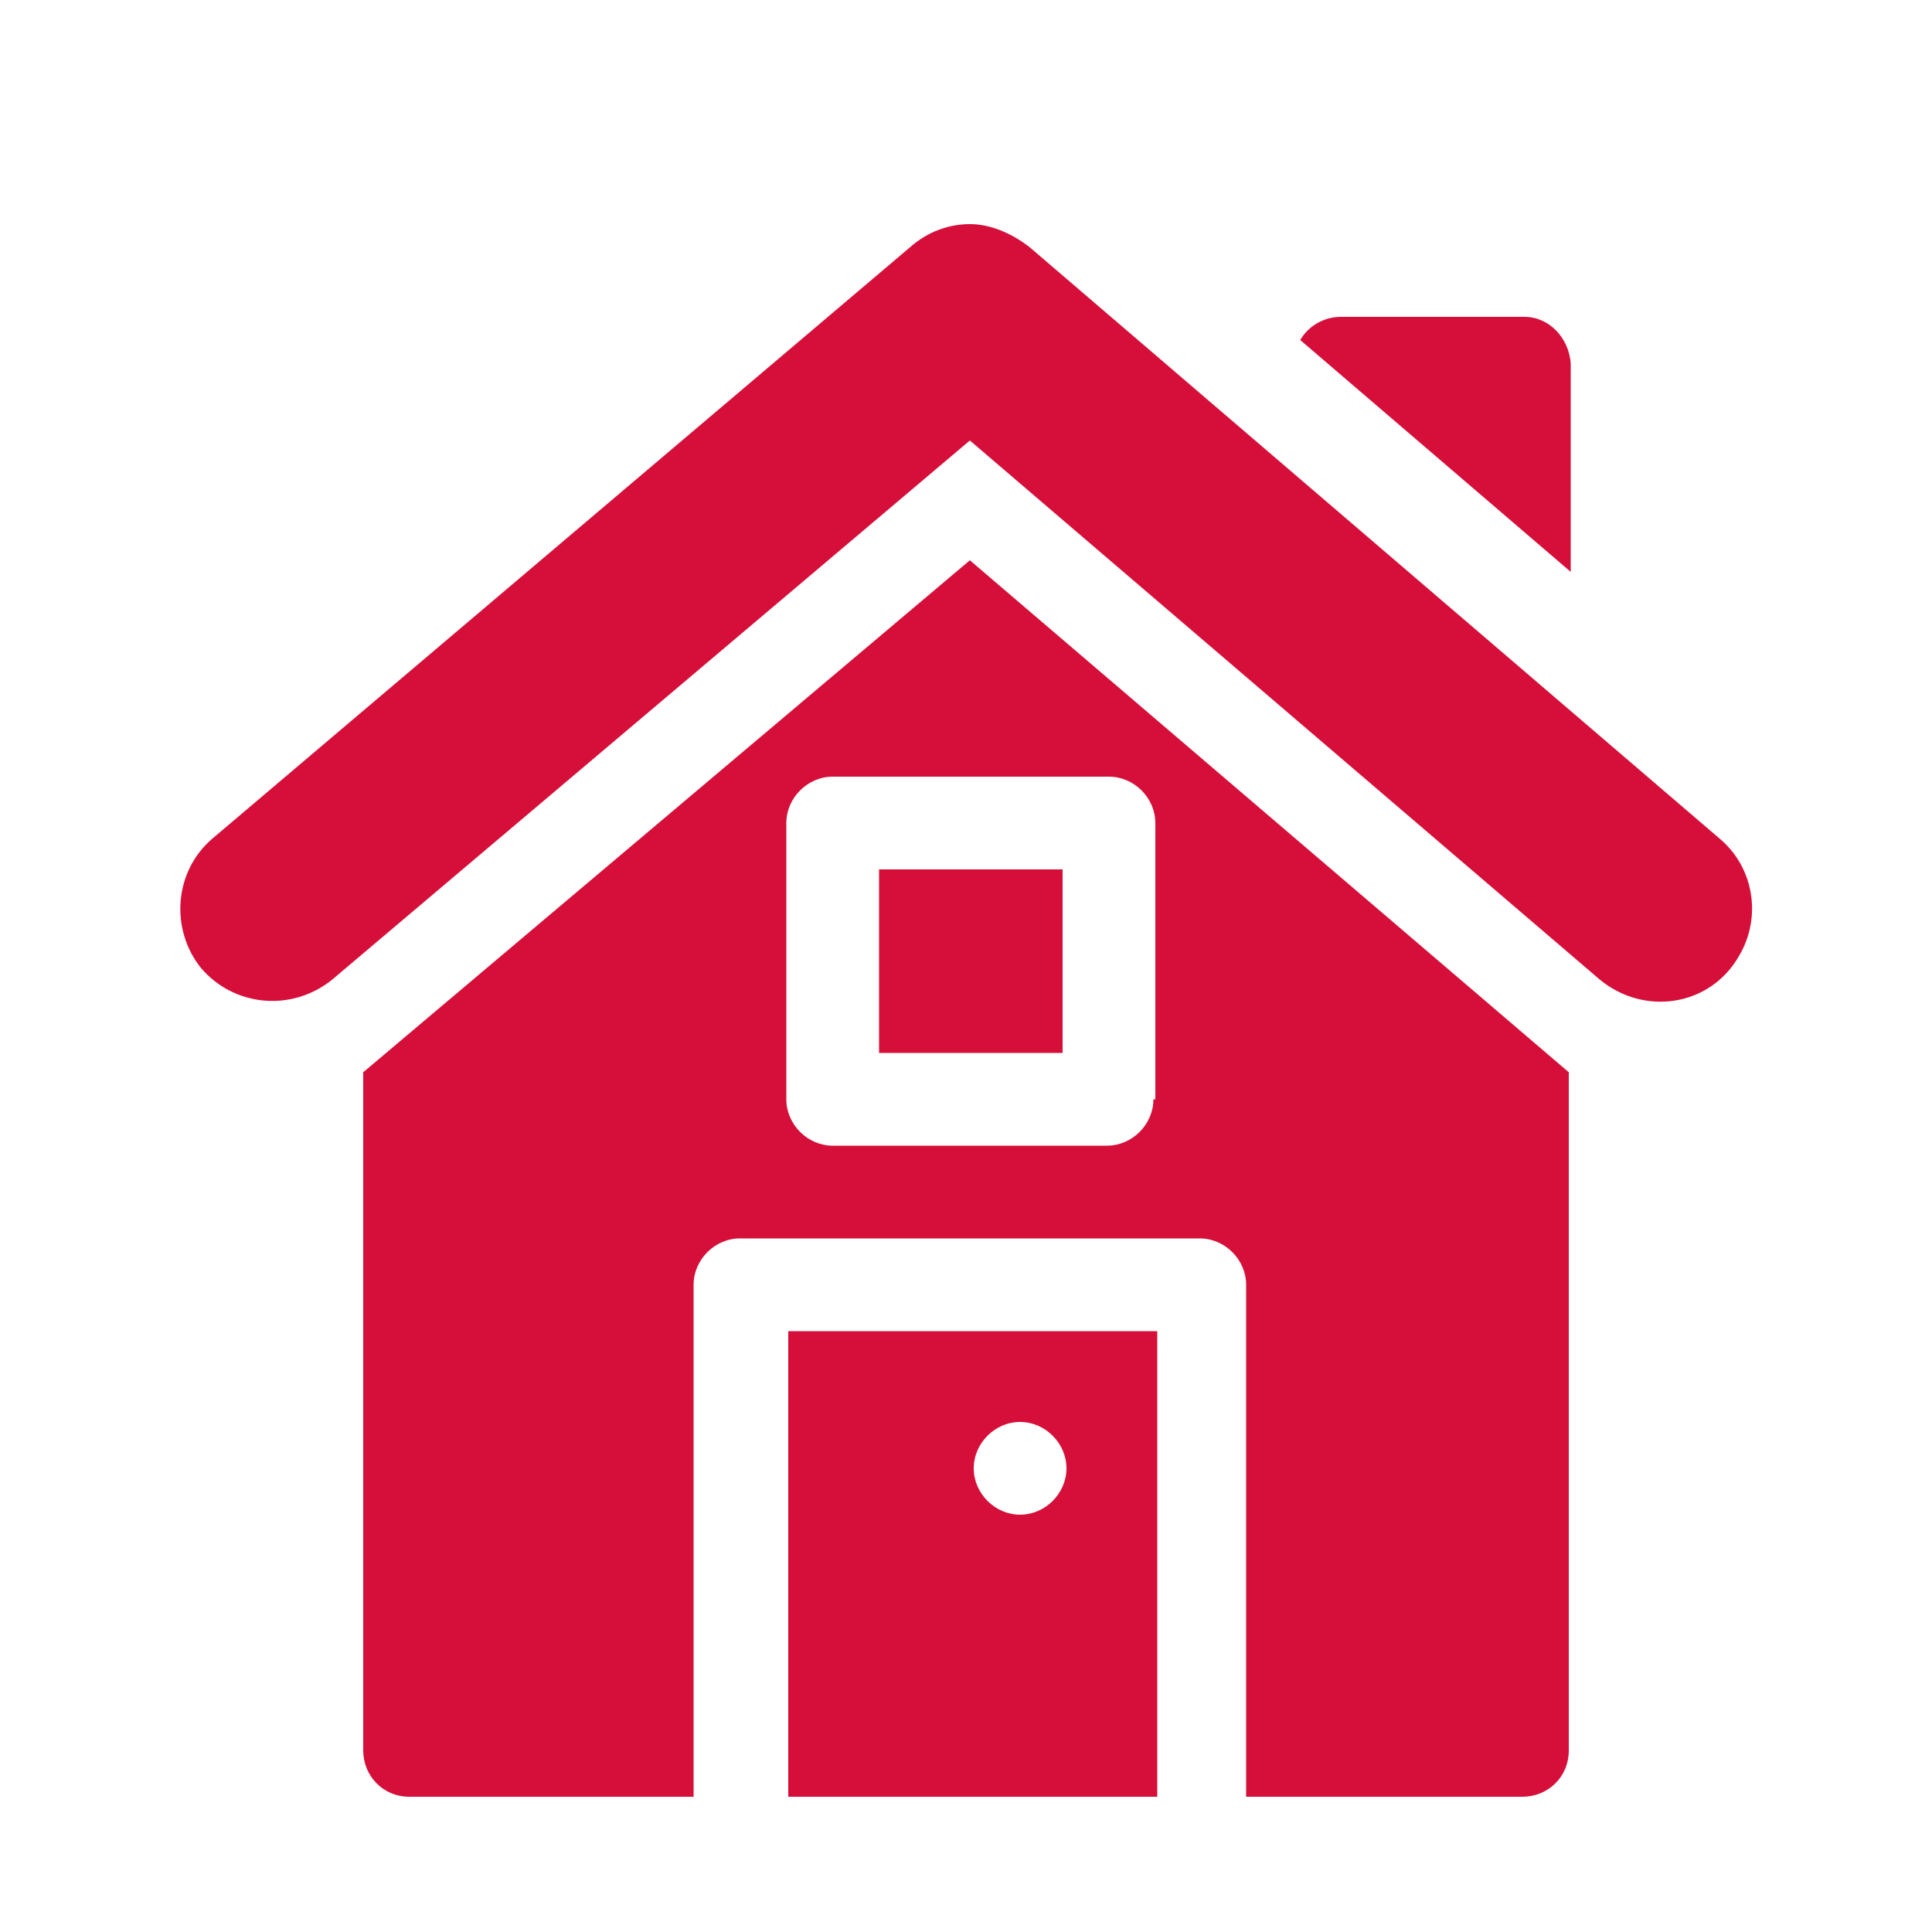 <svg xmlns="http://www.w3.org/2000/svg" xmlns:xlink="http://www.w3.org/1999/xlink" id="Vrstva_1" x="0px" y="0px" viewBox="0 0 100 100" style="enable-background:new 0 0 100 100;" xml:space="preserve" width="100" height="100"><style type="text/css">	.st0{fill:#D50F39;}</style><g>	<g>		<path class="st0" d="M78.9,16.4h-9.5c-0.9,0-1.7,0.5-2.1,1.2l14,12V18.8l0,0C81.2,17.5,80.2,16.4,78.9,16.4z"></path>	</g></g><g>	<g>		<path class="st0" d="M40.8,68.9V93h19.1V68.9H40.8z M52.8,78.4c-1.3,0-2.4-1.1-2.4-2.4s1.1-2.4,2.4-2.4c1.3,0,2.4,1.1,2.4,2.4    S54.1,78.4,52.8,78.4z"></path>	</g></g><g>	<g>		<rect x="45.5" y="45" class="st0" width="9.5" height="9.5"></rect>	</g></g><g>	<g>		<path class="st0" d="M89,43.4L53.3,12.8c-0.9-0.7-2-1.2-3.1-1.2c-1.1,0-2.2,0.4-3.1,1.2L11,43.4c-2,1.7-2.2,4.7-0.6,6.7    c1.7,2,4.7,2.3,6.8,0.6l33-27.9l32.6,27.9c2.3,1.9,5.7,1.4,7.2-1.2C91.2,47.5,90.8,44.9,89,43.4z"></path>	</g></g><g>	<g>		<path class="st0" d="M50.2,29L18.8,55.5v35.1c0,1.3,1,2.4,2.4,2.4h14.7V66.5c0-1.3,1.1-2.4,2.4-2.4h23.8c1.3,0,2.4,1.1,2.4,2.4V93    h14.3c1.3,0,2.4-1,2.4-2.4V55.5L50.2,29z M59.7,56.9c0,1.3-1.1,2.4-2.4,2.4H43.1c-1.3,0-2.4-1.1-2.4-2.4V42.6    c0-1.3,1.1-2.4,2.4-2.4h14.3c1.3,0,2.4,1.1,2.4,2.4V56.9z"></path>	</g></g></svg>